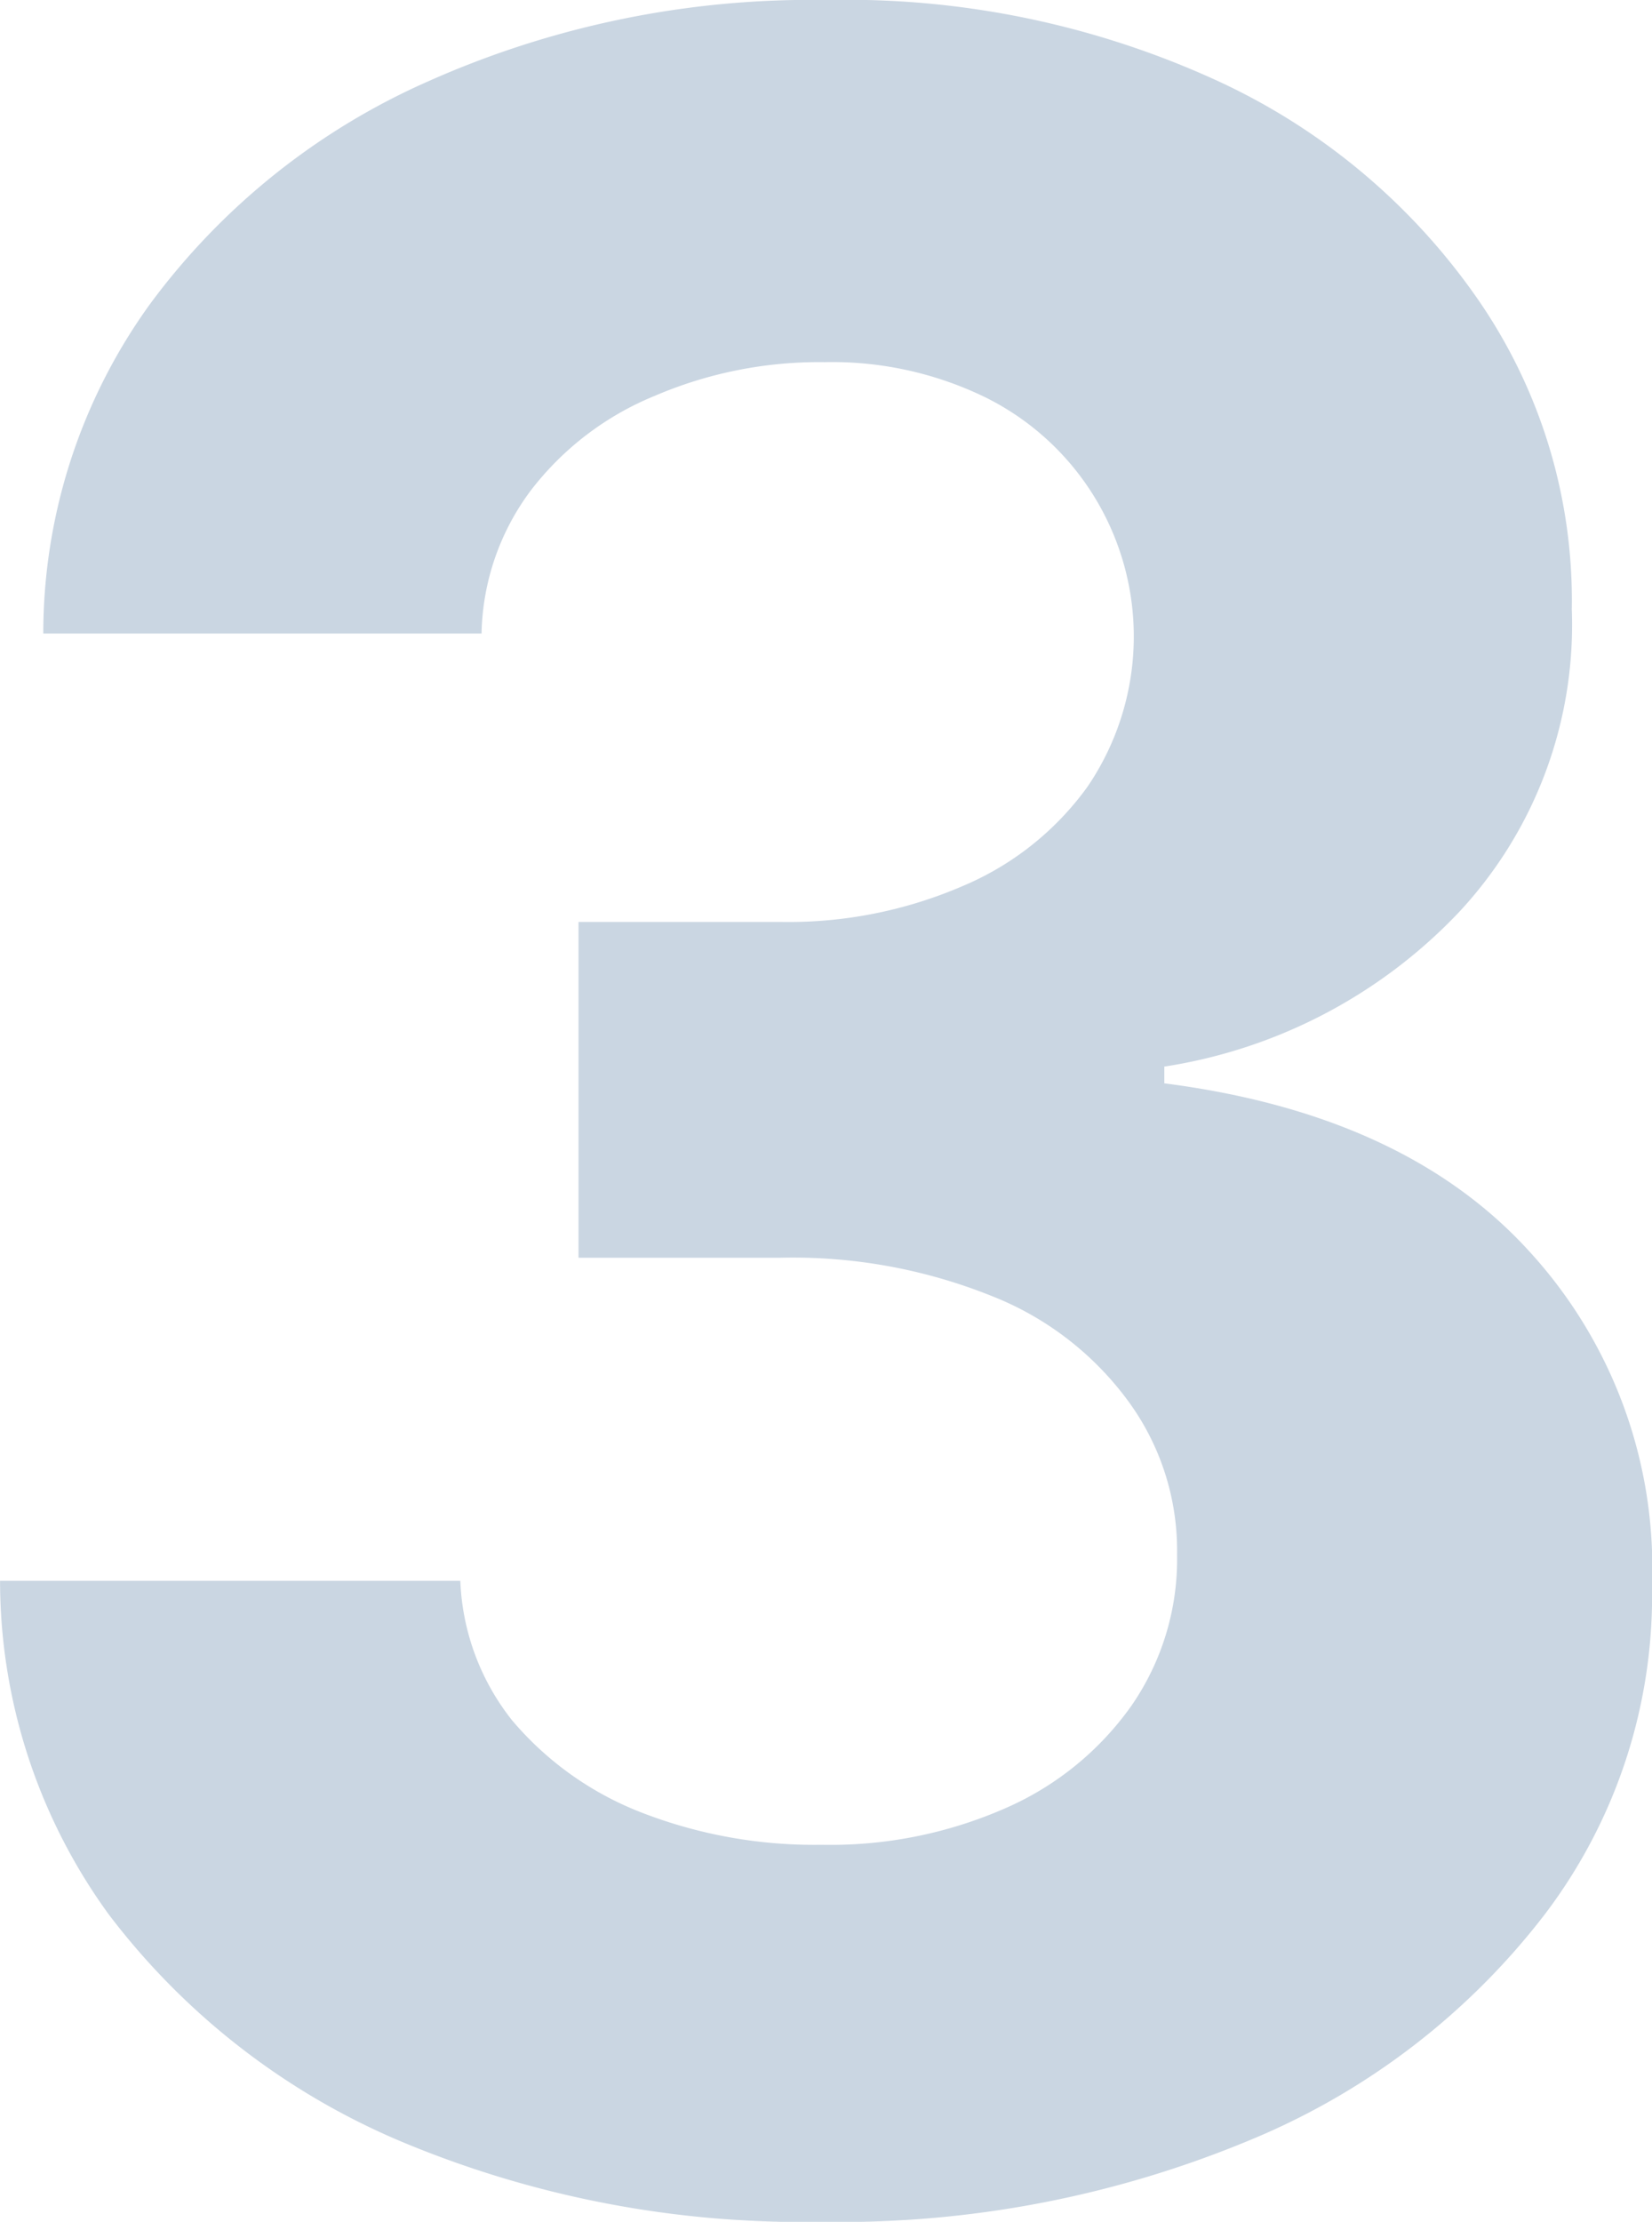 <svg xmlns="http://www.w3.org/2000/svg" width="53.352" height="71.72" viewBox="0 0 53.352 71.72">
  <path id="Path_2171" data-name="Path 2171" d="M894.719,1389.1a33.461,33.461,0,0,1-13.6-2.62,23.109,23.109,0,0,1-9.375-7.3,18.313,18.313,0,0,1-3.512-10.77h14.864a7.727,7.727,0,0,0,1.67,4.5,10.373,10.373,0,0,0,4.159,2.97,15.407,15.407,0,0,0,5.83,1.05,14.05,14.05,0,0,0,5.966-1.19,9.753,9.753,0,0,0,4.057-3.31,8.312,8.312,0,0,0,1.466-4.87,8.155,8.155,0,0,0-1.569-4.94,10,10,0,0,0-4.431-3.41,17.211,17.211,0,0,0-6.819-1.23h-6.511v-10.84h6.511a14.191,14.191,0,0,0,5.9-1.16,9.514,9.514,0,0,0,4.023-3.2,8.613,8.613,0,0,0-3.307-12.58,11.306,11.306,0,0,0-5.182-1.13,13.475,13.475,0,0,0-5.488,1.09,9.633,9.633,0,0,0-3.989,3.04,7.95,7.95,0,0,0-1.6,4.63H869.628a18.148,18.148,0,0,1,3.443-10.63,22.371,22.371,0,0,1,9-7.2,30.352,30.352,0,0,1,12.852-2.62,28.705,28.705,0,0,1,12.648,2.62,20.827,20.827,0,0,1,8.421,7.09,17.067,17.067,0,0,1,3,9.96,13.6,13.6,0,0,1-3.648,9.78,16.594,16.594,0,0,1-9.512,4.98v.54q7.706.99,11.728,5.36a15.105,15.105,0,0,1,4.022,10.84,17.02,17.02,0,0,1-3.443,10.6,23.13,23.13,0,0,1-9.511,7.3A34.4,34.4,0,0,1,894.719,1389.1Z" transform="translate(-868.23 -1317.38)" fill="rgba(17,69,126,0.22)"/>
</svg>
